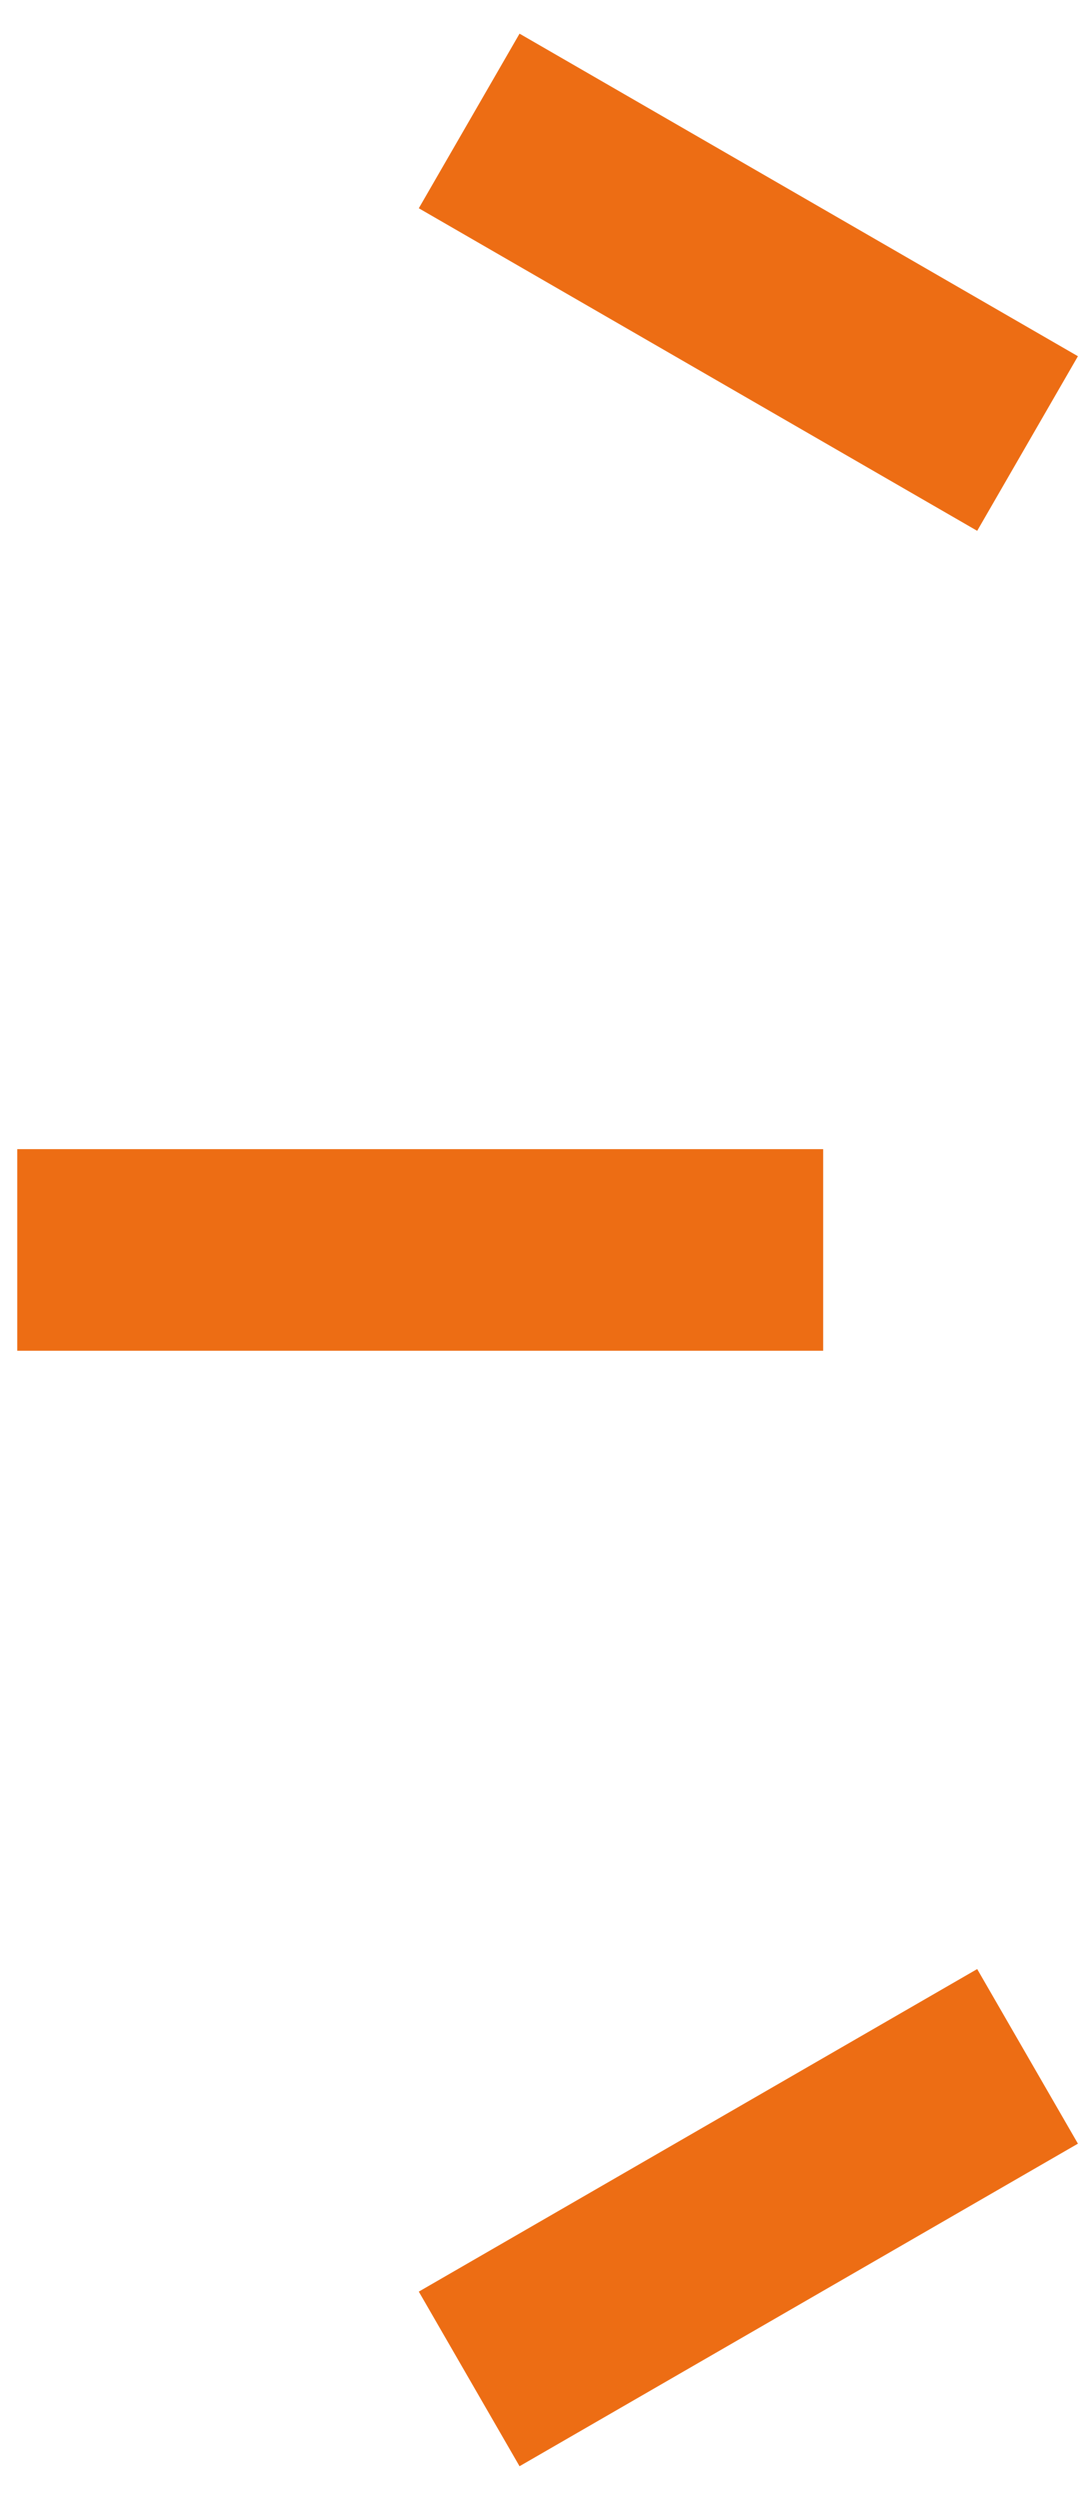 <svg width="27" height="62" viewBox="0 0 27 62" fill="none" xmlns="http://www.w3.org/2000/svg">
<path d="M11.643 3L25.5 11" stroke="#ED6D14" stroke-width="5"/>
<path d="M0.428 31H20.428" stroke="#ED6D14" stroke-width="5"/>
<path d="M11.643 59L25.5 51" stroke="#ED6D14" stroke-width="5"/>
</svg>
